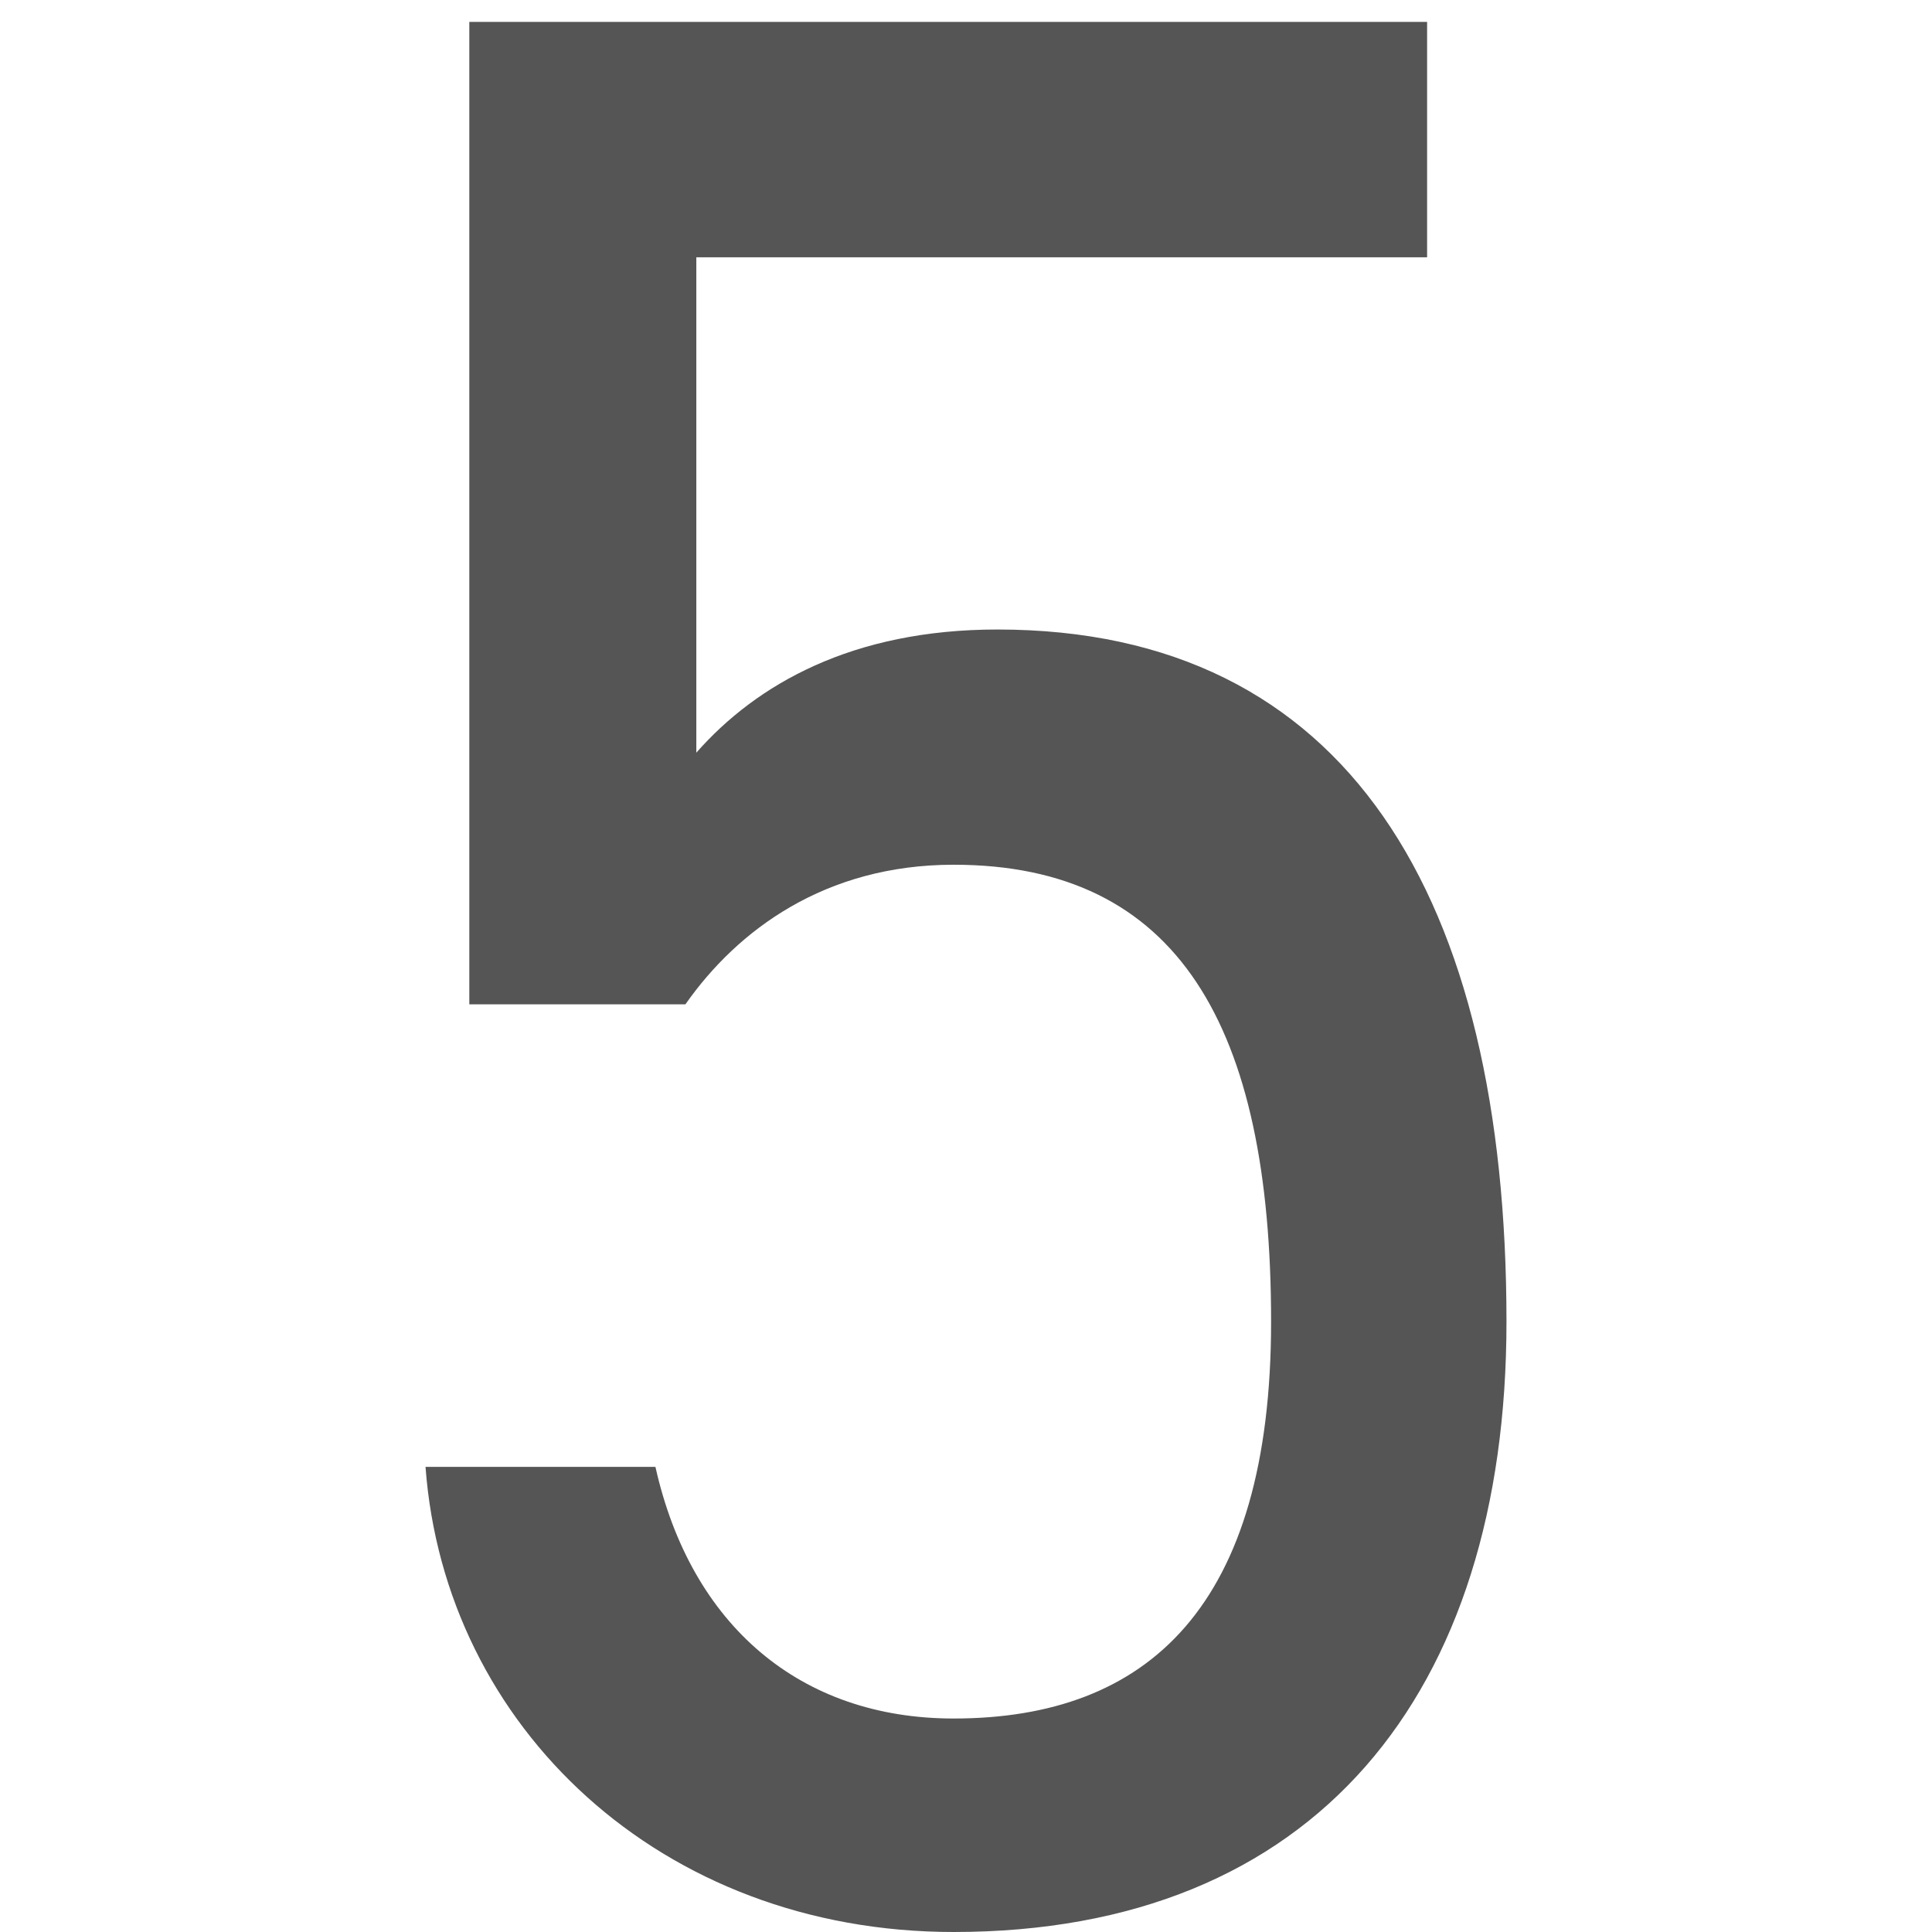 <?xml version="1.0" encoding="UTF-8"?><svg id="_レイヤー_2" xmlns="http://www.w3.org/2000/svg" viewBox="0 0 12 12"><defs><style>.cls-1{fill:none;}.cls-2{fill:#555;}</style></defs><rect class="cls-1" width="12" height="12"/><path class="cls-2" d="m4.258,6.238h-1.343V.136h5.949v1.462h-4.539v3.077c.374-.425.969-.765,1.87-.765,2.176,0,3.162,1.665,3.162,4.299,0,2.312-1.19,3.791-3.434,3.791-1.818,0-3.161-1.274-3.28-2.889h1.428c.221.986.901,1.563,1.852,1.563,1.207,0,1.972-.696,1.972-2.465,0-1.835-.578-2.838-1.972-2.838-.799,0-1.343.407-1.665.866Z"/></svg>